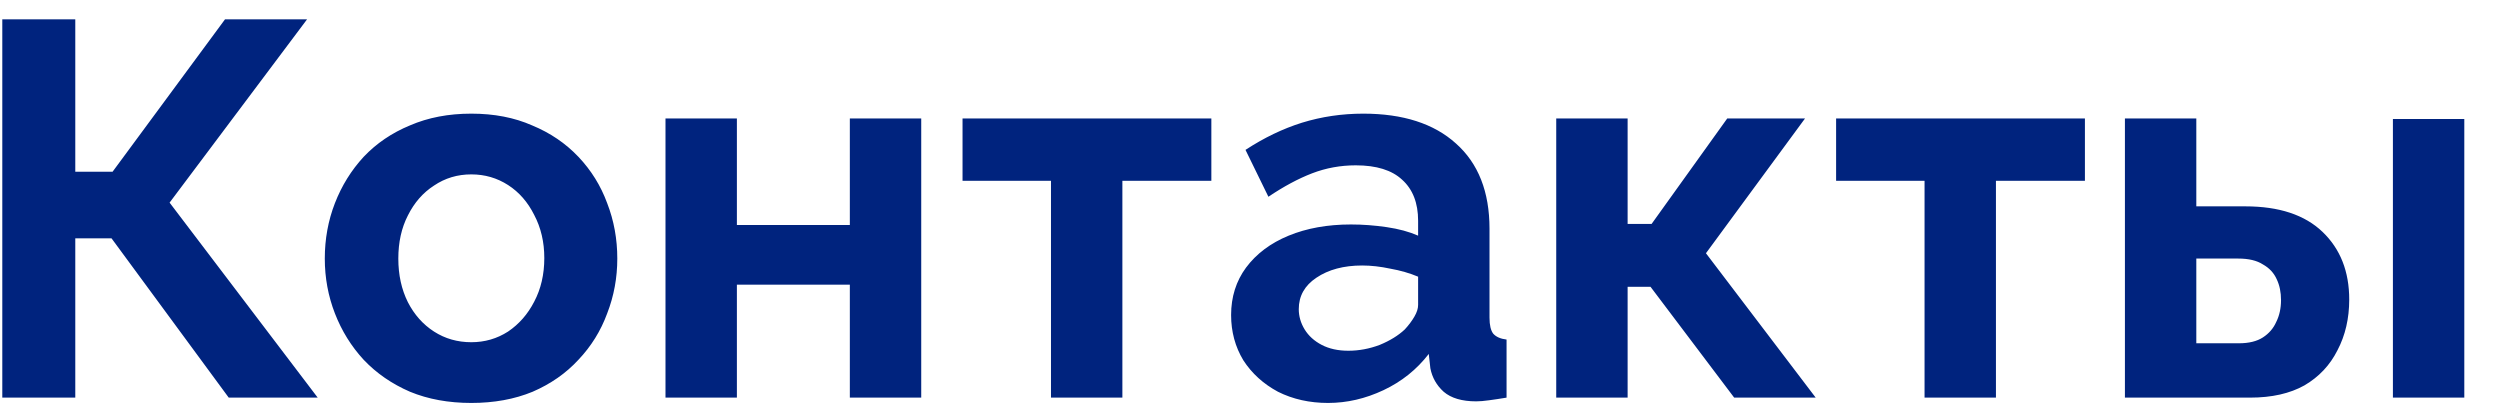 <?xml version="1.0" encoding="UTF-8"?> <svg xmlns="http://www.w3.org/2000/svg" width="61" height="10" viewBox="0 0 61 10" fill="none"><path d="M0.056 9.702V0.472H1.837V4.19H2.747L5.49 0.472H7.492L4.138 4.944L7.752 9.702H5.581L2.721 5.815H1.837V9.702H0.056ZM11.5 9.832C10.945 9.832 10.447 9.741 10.005 9.559C9.563 9.368 9.186 9.108 8.874 8.779C8.571 8.45 8.337 8.073 8.172 7.648C8.007 7.223 7.925 6.777 7.925 6.309C7.925 5.832 8.007 5.382 8.172 4.957C8.337 4.532 8.571 4.155 8.874 3.826C9.186 3.497 9.563 3.241 10.005 3.059C10.447 2.868 10.945 2.773 11.5 2.773C12.055 2.773 12.549 2.868 12.982 3.059C13.424 3.241 13.801 3.497 14.113 3.826C14.425 4.155 14.659 4.532 14.815 4.957C14.98 5.382 15.062 5.832 15.062 6.309C15.062 6.777 14.98 7.223 14.815 7.648C14.659 8.073 14.425 8.45 14.113 8.779C13.81 9.108 13.437 9.368 12.995 9.559C12.553 9.741 12.055 9.832 11.5 9.832ZM9.719 6.309C9.719 6.708 9.797 7.063 9.953 7.375C10.109 7.678 10.321 7.917 10.59 8.09C10.859 8.263 11.162 8.35 11.5 8.35C11.829 8.35 12.128 8.263 12.397 8.09C12.666 7.908 12.878 7.665 13.034 7.362C13.199 7.05 13.281 6.695 13.281 6.296C13.281 5.906 13.199 5.555 13.034 5.243C12.878 4.931 12.666 4.688 12.397 4.515C12.128 4.342 11.829 4.255 11.5 4.255C11.162 4.255 10.859 4.346 10.59 4.528C10.321 4.701 10.109 4.944 9.953 5.256C9.797 5.559 9.719 5.91 9.719 6.309ZM16.238 9.702V2.89H17.98V5.49H20.736V2.89H22.478V9.702H20.736V6.946H17.98V9.702H16.238ZM25.644 9.702V4.411H23.486V2.89H29.557V4.411H27.386V9.702H25.644ZM30.039 7.687C30.039 7.245 30.161 6.859 30.403 6.53C30.655 6.192 31.001 5.932 31.443 5.75C31.885 5.568 32.392 5.477 32.964 5.477C33.25 5.477 33.541 5.499 33.835 5.542C34.13 5.585 34.386 5.655 34.602 5.75V5.386C34.602 4.953 34.472 4.619 34.212 4.385C33.961 4.151 33.584 4.034 33.081 4.034C32.709 4.034 32.353 4.099 32.015 4.229C31.677 4.359 31.322 4.55 30.949 4.801L30.39 3.657C30.841 3.362 31.3 3.141 31.768 2.994C32.245 2.847 32.743 2.773 33.263 2.773C34.234 2.773 34.988 3.016 35.525 3.501C36.071 3.986 36.344 4.68 36.344 5.581V7.752C36.344 7.934 36.375 8.064 36.435 8.142C36.505 8.22 36.613 8.268 36.76 8.285V9.702C36.604 9.728 36.461 9.75 36.331 9.767C36.21 9.784 36.106 9.793 36.019 9.793C35.673 9.793 35.408 9.715 35.226 9.559C35.053 9.403 34.945 9.212 34.901 8.987L34.862 8.636C34.568 9.017 34.199 9.312 33.757 9.52C33.315 9.728 32.865 9.832 32.405 9.832C31.955 9.832 31.547 9.741 31.183 9.559C30.828 9.368 30.546 9.113 30.338 8.792C30.139 8.463 30.039 8.094 30.039 7.687ZM34.277 8.038C34.373 7.934 34.451 7.83 34.511 7.726C34.572 7.622 34.602 7.527 34.602 7.44V6.751C34.394 6.664 34.169 6.599 33.926 6.556C33.684 6.504 33.454 6.478 33.237 6.478C32.787 6.478 32.414 6.578 32.119 6.777C31.833 6.968 31.69 7.223 31.69 7.544C31.69 7.717 31.738 7.882 31.833 8.038C31.929 8.194 32.067 8.32 32.249 8.415C32.431 8.51 32.648 8.558 32.899 8.558C33.159 8.558 33.415 8.51 33.666 8.415C33.918 8.311 34.121 8.185 34.277 8.038ZM37.972 9.702V2.89H39.714V5.464H40.299L42.145 2.89H44.043L41.625 6.179L44.303 9.702H42.314L40.273 6.998H39.714V9.702H37.972ZM46.959 9.702V4.411H44.801V2.89H50.872V4.411H48.701V9.702H46.959ZM51.848 9.702V2.89H53.59V5.035H54.786C55.609 5.035 56.238 5.243 56.671 5.659C57.105 6.075 57.321 6.625 57.321 7.31C57.321 7.769 57.226 8.181 57.035 8.545C56.853 8.909 56.584 9.195 56.229 9.403C55.874 9.602 55.432 9.702 54.903 9.702H51.848ZM53.59 8.376H54.63C54.873 8.376 55.068 8.328 55.215 8.233C55.362 8.138 55.471 8.012 55.54 7.856C55.618 7.7 55.657 7.522 55.657 7.323C55.657 7.132 55.623 6.963 55.553 6.816C55.484 6.66 55.371 6.539 55.215 6.452C55.068 6.357 54.868 6.309 54.617 6.309H53.59V8.376ZM58.387 9.702V2.903H60.129V9.702H58.387Z" fill="#00237E"></path></svg> 